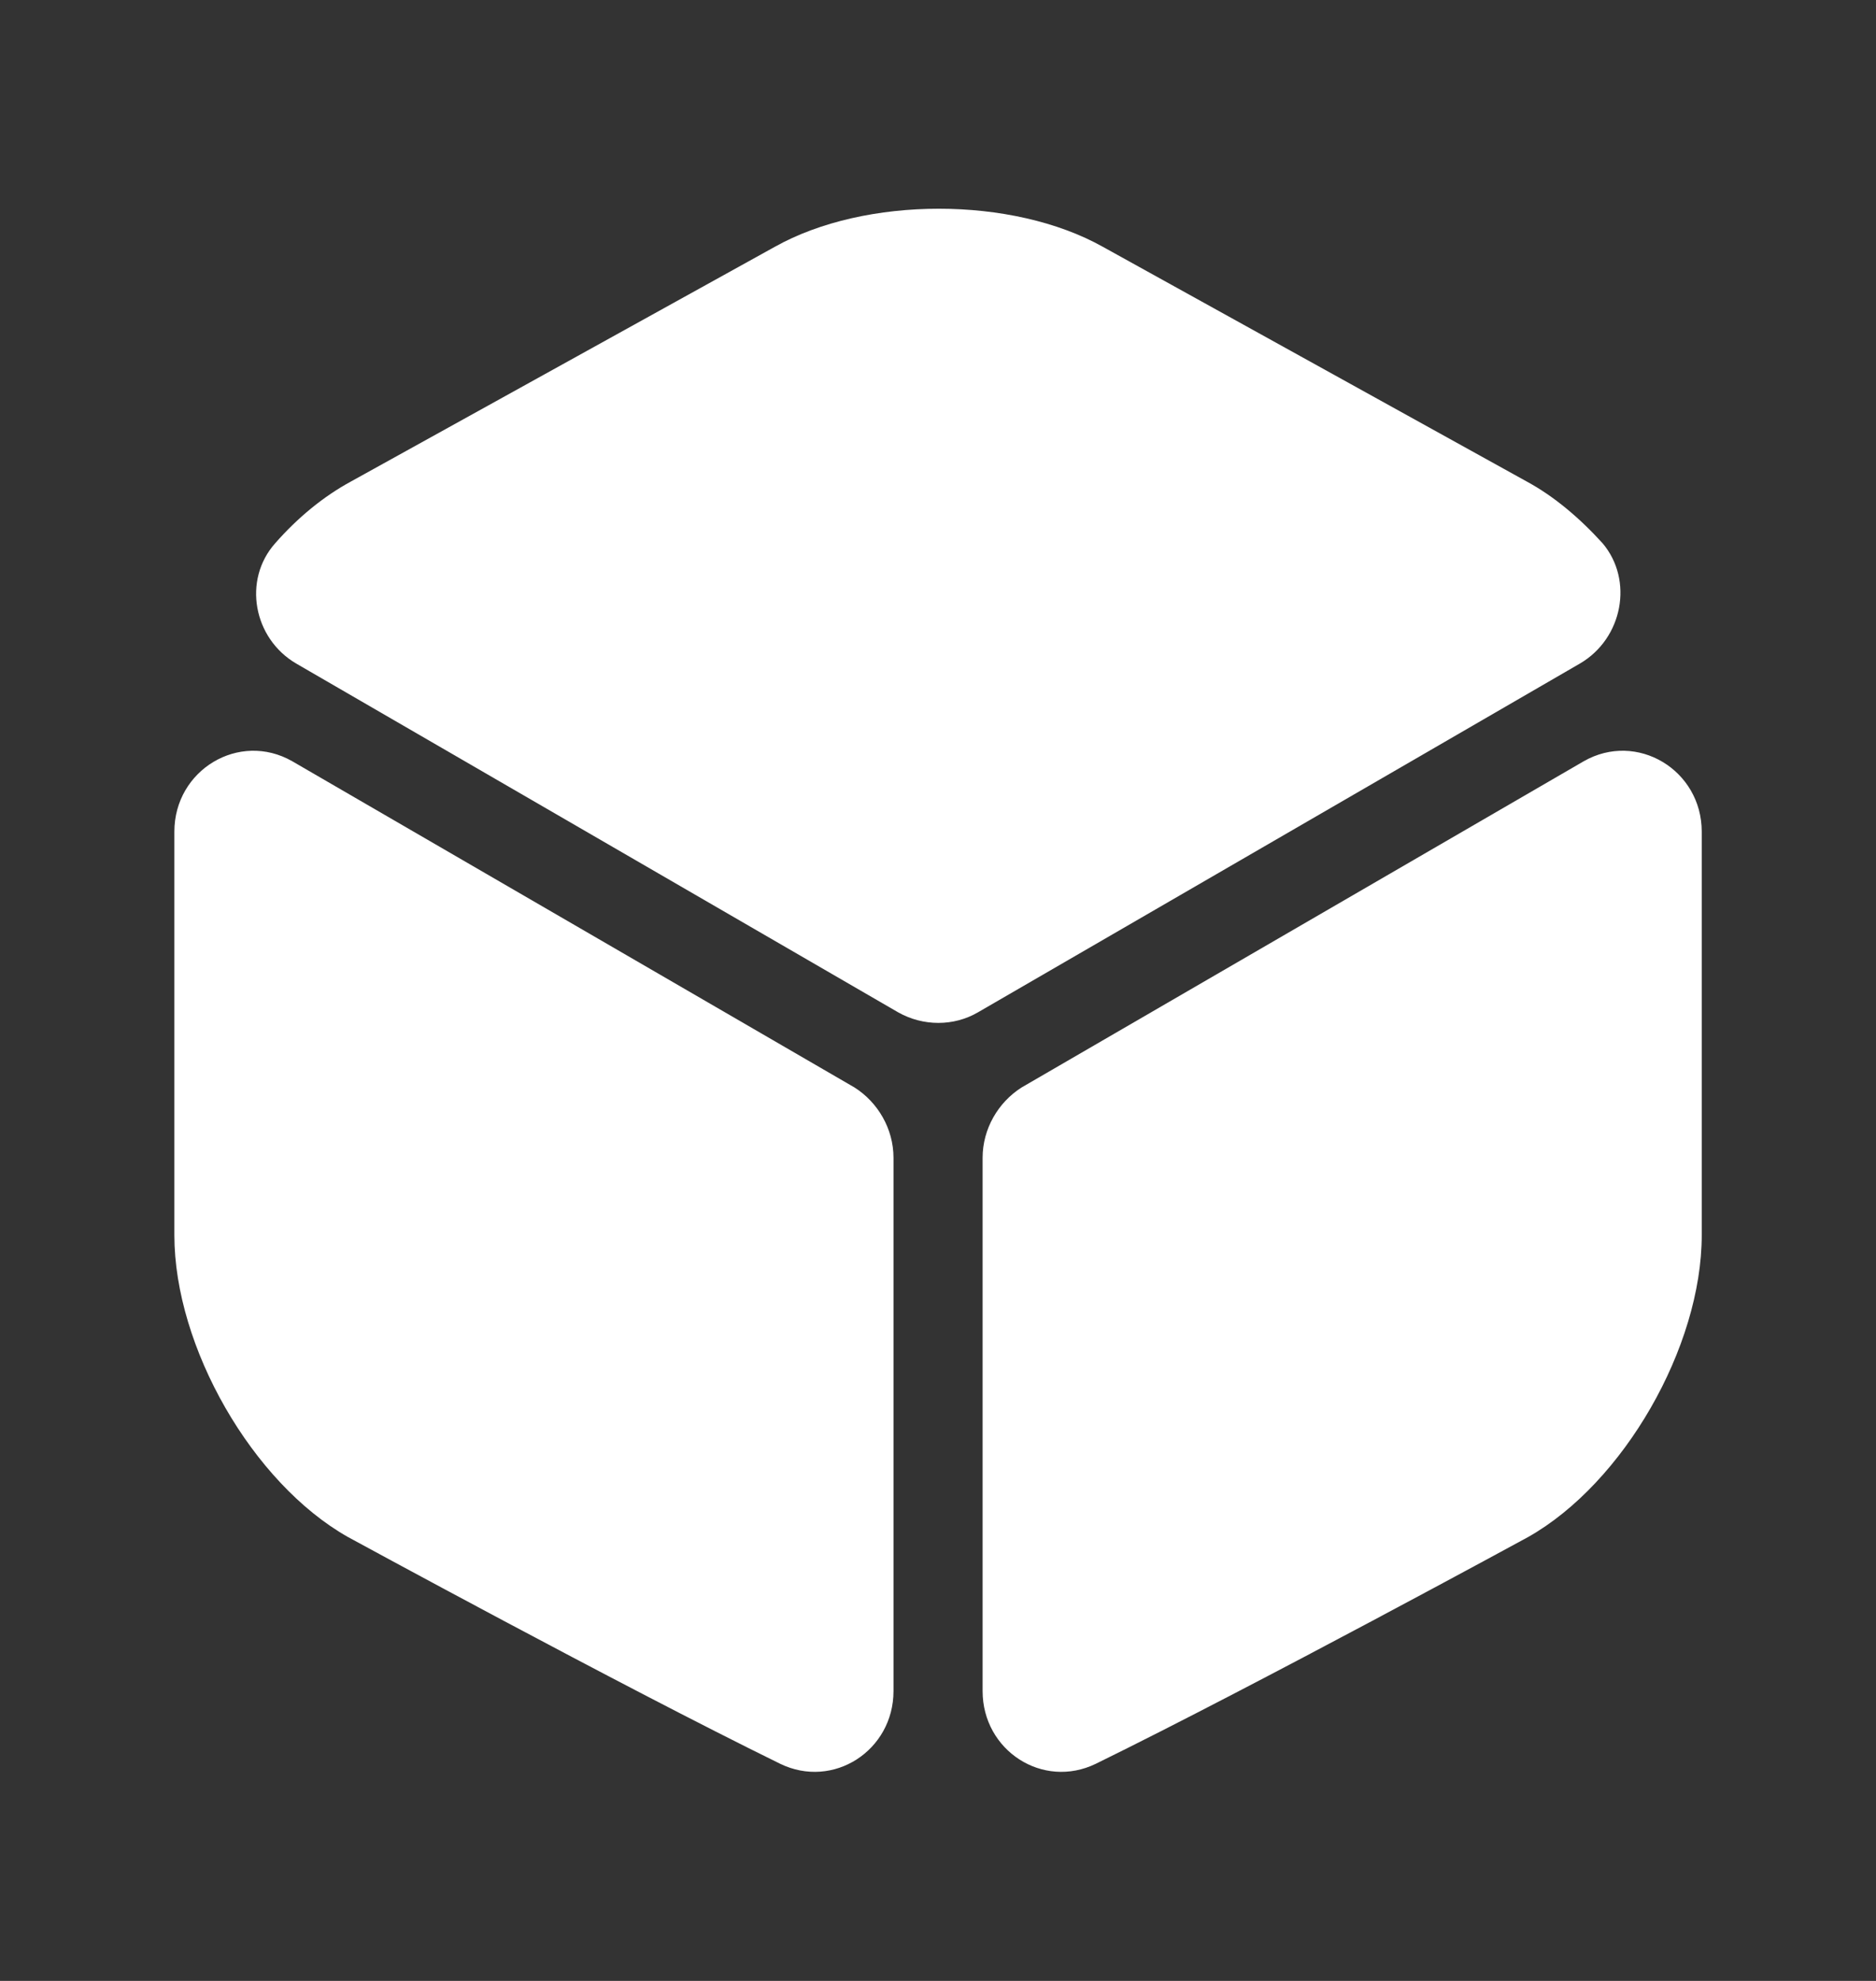 <svg width="18" height="19" viewBox="0 0 18 19" fill="none" xmlns="http://www.w3.org/2000/svg">
<rect x="0" y="0" width="18" height="19" fill="#333333" stroke="none"/>
<path d="M15.158 6.365L9.383 9.71C9.151 9.845 8.858 9.845 8.618 9.71L2.843 6.365C2.431 6.125 2.326 5.563 2.641 5.21C2.858 4.963 3.106 4.76 3.368 4.618L7.433 2.368C8.303 1.88 9.713 1.88 10.583 2.368L14.648 4.618C14.911 4.76 15.158 4.97 15.376 5.21C15.676 5.563 15.571 6.125 15.158 6.365Z" fill="white"/>
<path d="M8.573 11.105V16.22C8.573 16.79 7.995 17.165 7.485 16.917C5.94 16.16 3.338 14.742 3.338 14.742C2.423 14.225 1.673 12.92 1.673 11.847V7.977C1.673 7.385 2.295 7.01 2.805 7.302L8.198 10.43C8.423 10.572 8.573 10.827 8.573 11.105Z" fill="white"/>
<path d="M9.428 11.105V16.22C9.428 16.79 10.005 17.165 10.515 16.917C12.06 16.16 14.663 14.742 14.663 14.742C15.578 14.225 16.328 12.92 16.328 11.847V7.977C16.328 7.385 15.705 7.01 15.195 7.302L9.803 10.43C9.578 10.572 9.428 10.827 9.428 11.105Z" fill="white"/>
</svg>
